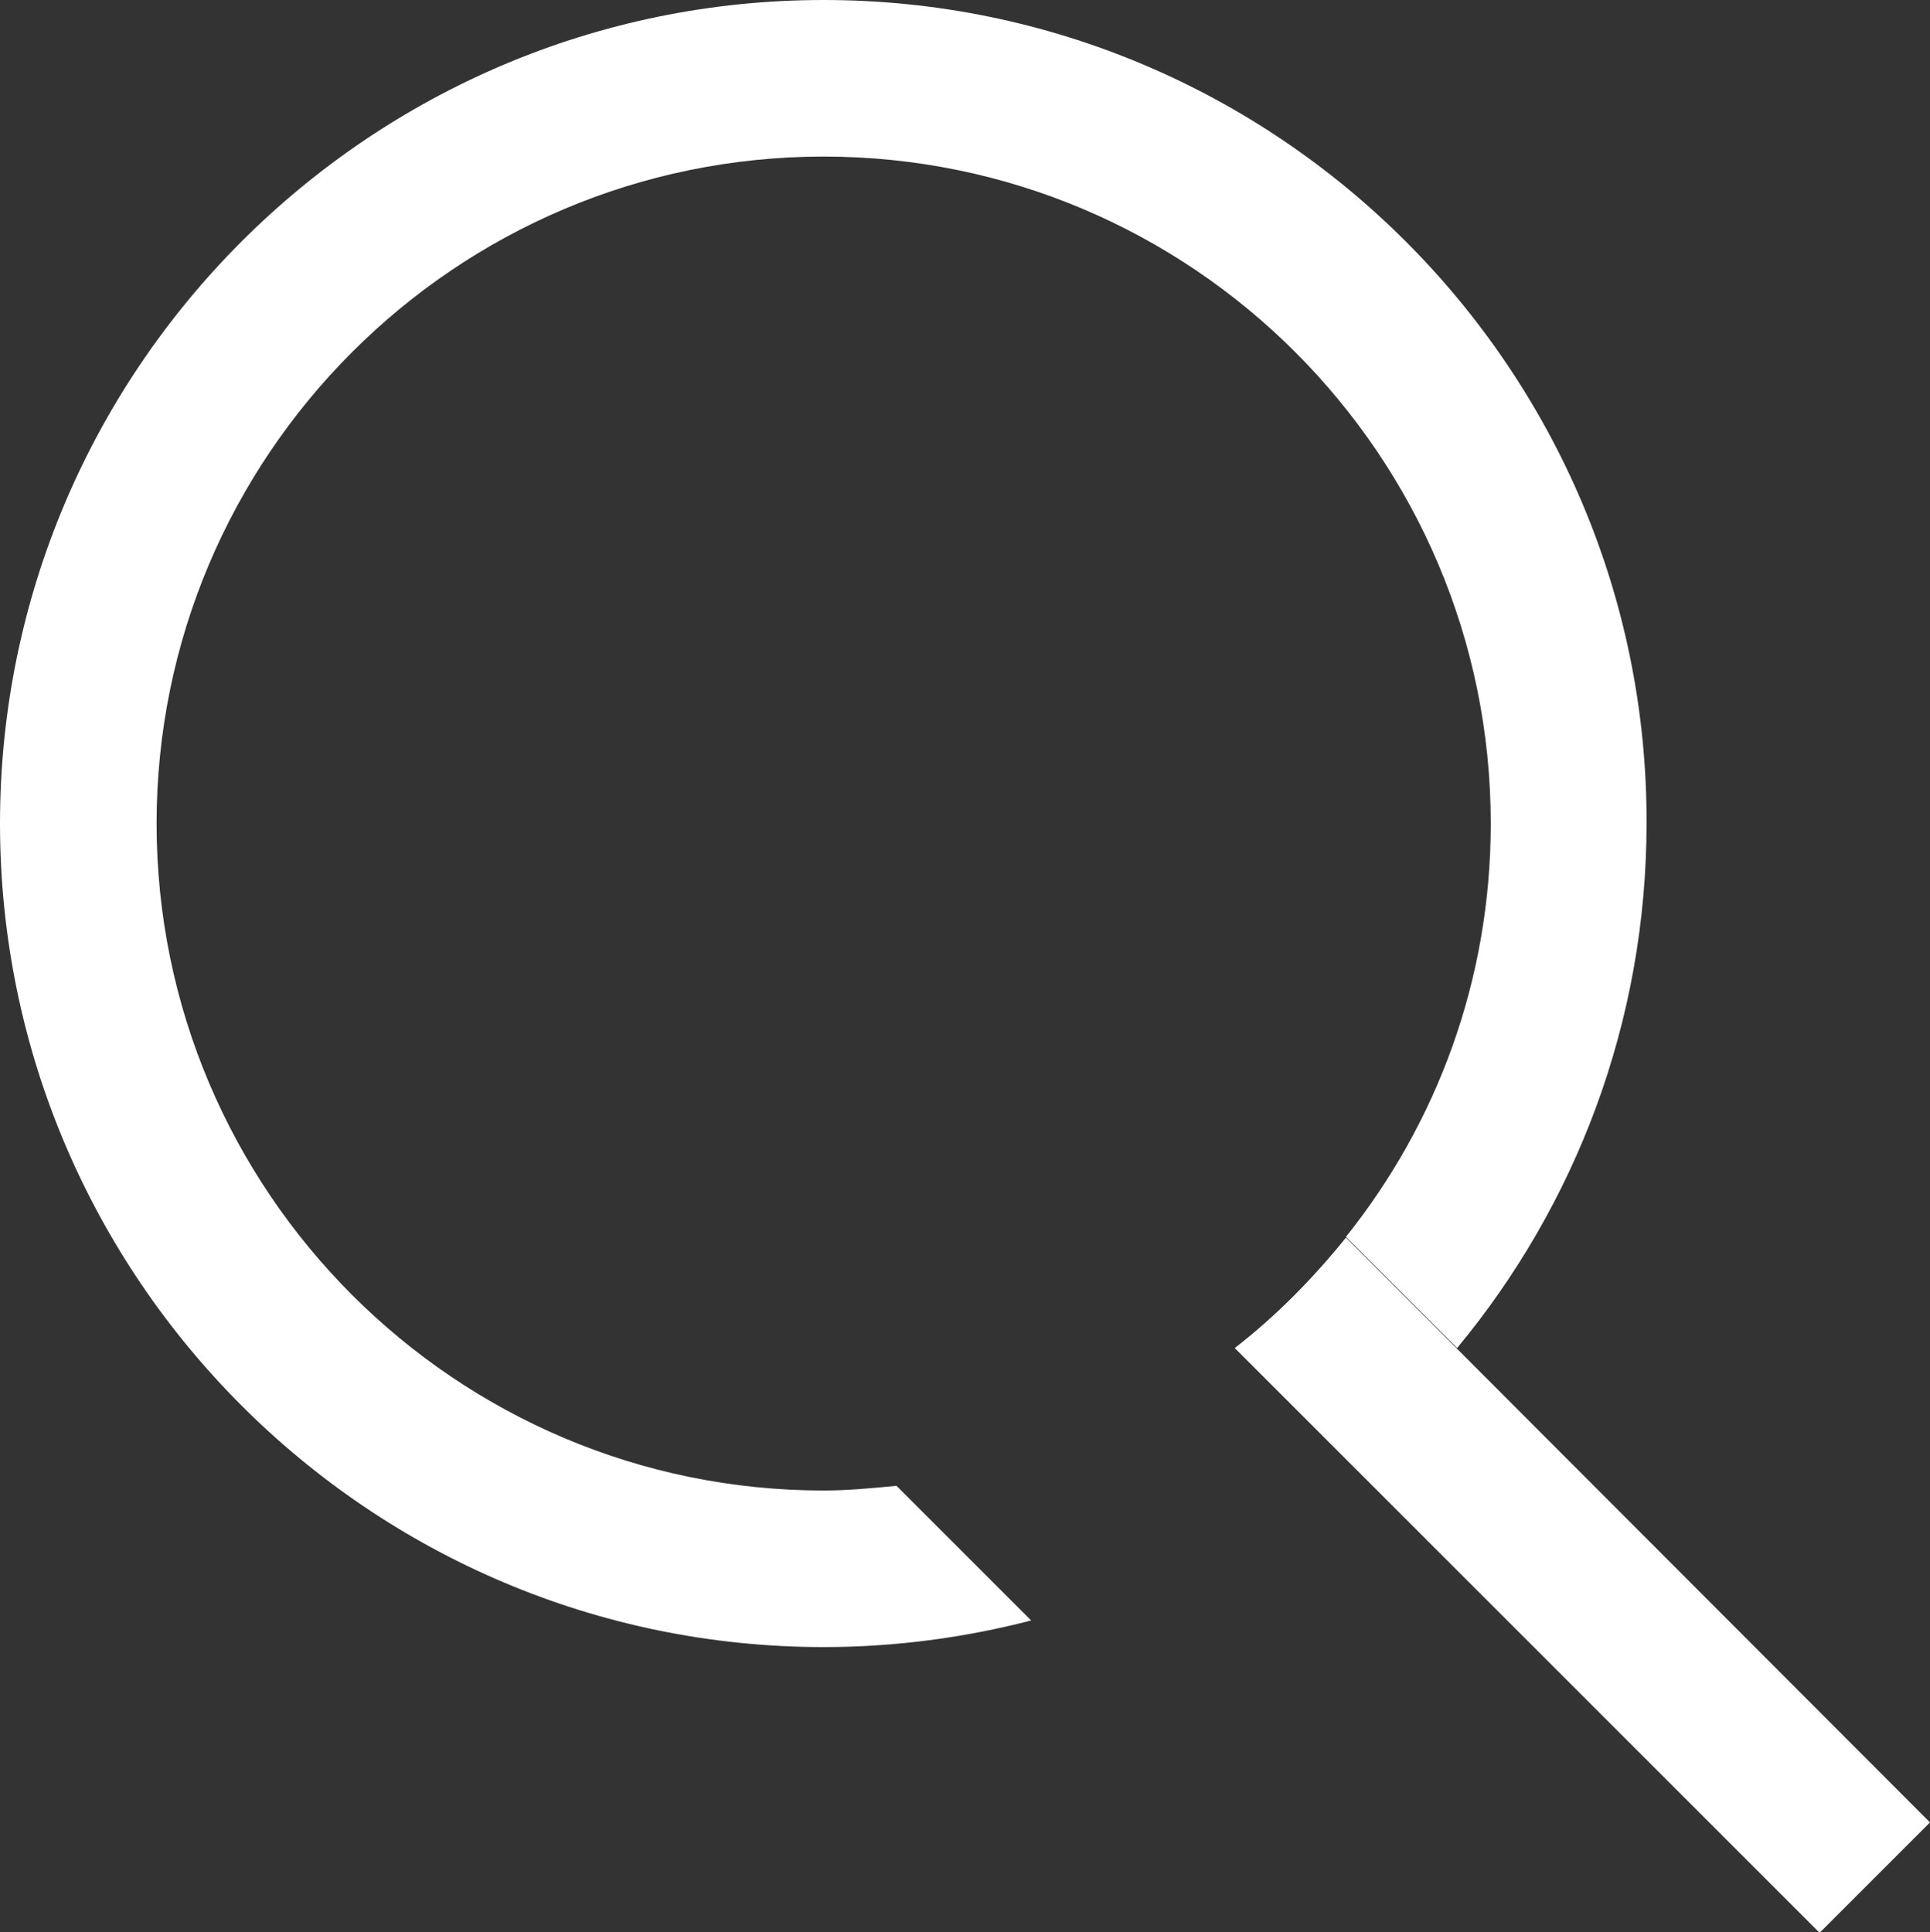 <?xml version="1.0" encoding="UTF-8"?><svg id="_레이어_2" xmlns="http://www.w3.org/2000/svg" viewBox="0 0 24.65 24.68"><rect x="0" y="0" width="24.65" height="24.68" fill="#333333" stroke="none"/><defs><style>.cls-1{fill:#fff;}</style></defs><g id="_레이어_1-2"><path class="cls-1" d="M18.61,17.23l-1.42-1.42c-.42,.52-.89,1-1.42,1.41l1.43,1.43,6.04,6.04,1.41-1.41-6.03-6.04Z"/><path class="cls-1" d="M11.59,19.12l-.14-.14c-.31,.03-.62,.06-.93,.06-4.7,0-8.52-3.82-8.52-8.52S5.82,2,10.52,2s8.52,3.82,8.52,8.52c0,2-.69,3.83-1.85,5.28l1.42,1.42c1.51-1.82,2.42-4.16,2.42-6.71C21.04,4.72,16.32,0,10.52,0S0,4.72,0,10.52s4.72,10.52,10.52,10.52c.91,0,1.8-.12,2.65-.34l-1.58-1.58Z"/></g></svg>